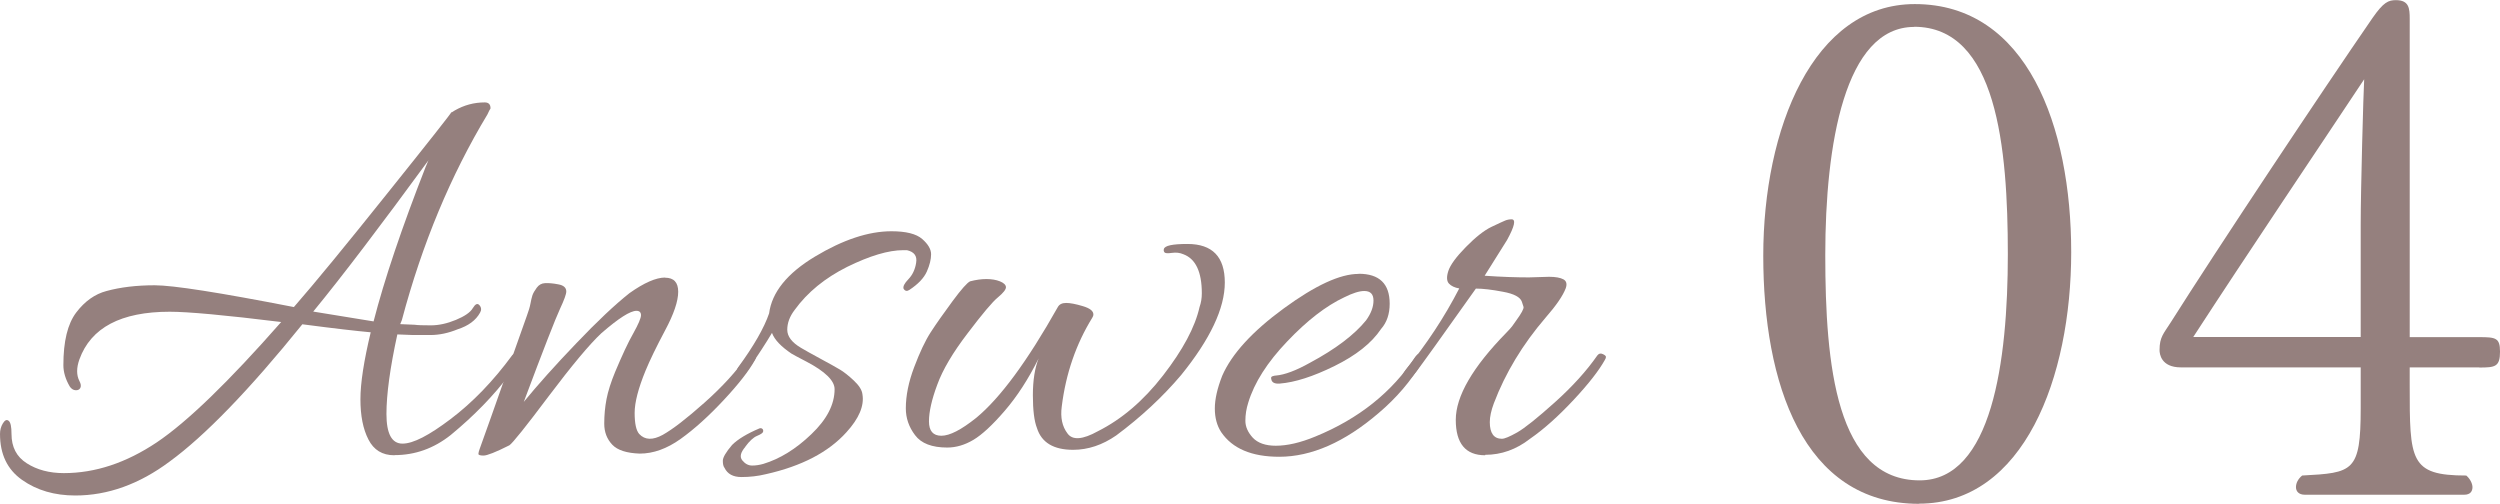 <?xml version="1.0" encoding="UTF-8"?>
<svg id="_レイヤー_1" data-name="レイヤー_1" xmlns="http://www.w3.org/2000/svg" viewBox="0 0 165.29 33.31">
  <defs>
    <style>
      .cls-1 {
        fill: #95807e;
      }
    </style>
  </defs>
  <g>
    <path class="cls-1" d="M126.88,33.31c-7.7,0-10.3-8.02-10.3-16.4S119.86.27,126.6.27c7.43,0,10.34,8.11,10.34,16.4s-3.14,16.63-10.07,16.63ZM126.56,1.78c-4.6,0-5.88,7.79-5.88,15.08s.73,14.9,6.24,14.9c4.78,0,5.83-7.88,5.83-14.95s-.73-15.04-6.2-15.04Z"/>
    <path class="cls-1" d="M163.92,24.29h-4.6v1.18c0,4.97,0,5.97,3.74,5.97.27.23.41.55.41.77,0,.27-.14.5-.55.5h-10.53c-.41,0-.59-.23-.59-.5s.14-.55.41-.77c3.37-.18,3.87-.23,3.87-4.46v-2.69h-11.89c-1.32,0-1.41-.91-1.41-1.14,0-.87.27-1.09.73-1.82,3.05-4.83,10.02-15.31,13.35-20.14.73-1.05,1.05-1.18,1.55-1.18.87,0,.91.55.91,1.23v21.05h4.6c1.09,0,1.37.05,1.37.96,0,1-.32,1.05-1.37,1.05ZM145.01,22.28h11.07v-7.43c0-2.32.18-8.79.23-9.61-2.87,4.33-7.75,11.57-11.3,17.04Z"/>
  </g>
  <g>
    <path class="cls-1" d="M26.07,30.1c-.79,0-1.36-.35-1.71-1.04-.36-.7-.53-1.58-.53-2.66s.23-2.55.68-4.43c-.89-.08-2.39-.25-4.52-.53-3.52,4.36-6.45,7.38-8.78,9.08-2,1.49-4.08,2.24-6.23,2.24-1.37,0-2.54-.34-3.52-1.03s-1.46-1.7-1.46-3.04c0-.25.06-.49.19-.7.13-.21.25-.27.38-.17.13.1.19.39.19.87,0,.86.33,1.51,1.01,1.94.67.43,1.49.65,2.45.65,2.08,0,4.12-.68,6.14-2.03,2.01-1.35,4.76-4.01,8.23-7.96-3.72-.46-6.18-.68-7.37-.68-3.22,0-5.21,1.05-5.97,3.15-.1.28-.15.54-.15.78s.05.46.15.65c.1.19.12.34.06.46-.06.11-.17.16-.32.15-.15-.01-.28-.1-.38-.25-.28-.48-.42-.95-.42-1.41,0-1.57.28-2.73.85-3.48.57-.75,1.24-1.22,2-1.42.91-.25,1.98-.38,3.19-.38s4.28.48,9.2,1.44c1.37-1.57,3.45-4.1,6.23-7.58,2.79-3.48,4.18-5.25,4.18-5.3h.04s.09-.06.19-.12c.61-.35,1.27-.53,1.98-.53.25,0,.38.13.38.38,0,.03-.01.06-.04.09-.03.04-.05.09-.08.15-.03.06-.05.12-.08.17-2.43,4.03-4.32,8.56-5.66,13.6l-.11.27.95.04c.2.03.56.04,1.08.04s1.07-.12,1.65-.36c.58-.24.96-.5,1.12-.78.17-.28.31-.34.44-.19.13.15.14.32.04.49-.28.51-.77.87-1.48,1.1-.61.25-1.21.38-1.8.38h-1.16l-1.03-.04c-.48,2.2-.72,3.96-.72,5.26s.35,1.96,1.06,1.96,1.75-.54,3.19-1.63c1.44-1.09,2.8-2.49,4.07-4.22.08-.1.18-.13.3-.08s.19.11.19.19-.02.17-.06.29c-.04.11-.23.4-.59.85-1.06,1.42-2.37,2.76-3.91,4.03-1.12.89-2.36,1.33-3.72,1.33ZM28.16,10.99s.06-.12.09-.21.07-.16.1-.21c-3.17,4.33-5.71,7.68-7.64,10.03l3.99.65c.71-2.76,1.86-6.18,3.46-10.26Z"/>
    <path class="cls-1" d="M43.97,18.36c.58,0,.87.31.87.93s-.29,1.48-.87,2.56c-.58,1.09-1.01,1.98-1.29,2.66-.48,1.17-.72,2.1-.72,2.79s.1,1.16.3,1.39c.38.41.9.42,1.56.06.66-.37,1.58-1.08,2.76-2.13,1.18-1.05,2.12-2.08,2.83-3.1.1-.13.22-.16.36-.09.14.06.21.13.21.19s-.03.13-.08.21c-.38.68-1.06,1.56-2.05,2.62s-1.94,1.92-2.85,2.57-1.81.97-2.7.97c-.86-.03-1.47-.22-1.82-.59s-.53-.83-.53-1.39.05-1.1.15-1.62c.1-.52.29-1.12.57-1.8.46-1.09.85-1.94,1.2-2.55.34-.61.51-1.01.51-1.2s-.1-.29-.3-.29c-.41,0-1.18.49-2.32,1.48-.79.74-1.94,2.12-3.48,4.16-1.53,2.04-2.4,3.12-2.6,3.25-.91.46-1.48.68-1.71.68s-.34-.04-.34-.11.03-.18.08-.32.3-.83.74-2.07c.44-1.24.92-2.6,1.44-4.08.52-1.48.84-2.38.95-2.68.11-.3.19-.56.23-.78.04-.21.08-.4.13-.55s.15-.32.29-.51.32-.29.55-.3c.23-.01.52.01.87.08.35.06.53.22.53.47,0,.18-.14.56-.42,1.16-.28.6-1.08,2.64-2.39,6.14.91-1.11,2.06-2.4,3.46-3.86,1.39-1.46,2.57-2.57,3.53-3.33.96-.68,1.75-1.03,2.36-1.03Z"/>
    <path class="cls-1" d="M49.29,29.53c-.33.38-.4.68-.21.91.19.23.4.34.65.34s.49-.04.74-.11c1.09-.33,2.15-.98,3.17-1.96,1.03-.98,1.54-1.97,1.54-2.98,0-.56-.62-1.17-1.86-1.82-.58-.3-.91-.48-.99-.53-.68-.46-1.12-.91-1.29-1.37-.36.61-.92,1.48-1.71,2.62-.18.2-.34.25-.49.13-.15-.11-.17-.27-.04-.47,1.04-1.42,1.72-2.61,2.05-3.57.18-1.39,1.19-2.65,3.04-3.76,1.85-1.11,3.53-1.67,5.05-1.67.96,0,1.64.17,2.03.51s.59.68.59,1.01-.09.71-.28,1.14c-.19.43-.58.84-1.16,1.22-.15.1-.28.08-.38-.08-.05-.15.06-.36.32-.63s.44-.63.51-1.08c.08-.46-.13-.73-.61-.84h-.23c-.99,0-2.22.37-3.71,1.1-1.48.74-2.64,1.69-3.48,2.85-.33.43-.49.87-.49,1.31s.3.84.91,1.2c.25.15.68.39,1.29.72.61.33,1.04.57,1.29.72s.56.39.91.72c.35.33.54.63.57.91.13.76-.23,1.6-1.06,2.51-1.19,1.32-2.96,2.24-5.32,2.77-.53.13-1.07.19-1.62.19s-.92-.2-1.12-.61c-.08-.1-.11-.26-.11-.47s.2-.56.61-1.04c.38-.38.99-.75,1.82-1.1.08-.02.14-.01.19.04s.06.11.04.19-.16.17-.4.27c-.24.1-.5.34-.78.72Z"/>
    <path class="cls-1" d="M65.99,19.65c-.37.3-1.04,1.1-2.01,2.38-.98,1.28-1.65,2.41-2.01,3.4-.37.99-.55,1.8-.55,2.43s.27.95.82.95,1.31-.39,2.3-1.18c1.6-1.32,3.39-3.76,5.4-7.33.1-.18.28-.27.55-.27s.63.07,1.1.21c.47.14.7.32.7.55,0,.08-.03.15-.08.23-1.06,1.72-1.74,3.67-2.01,5.85-.1.74.03,1.33.38,1.79.33.46,1,.41,2.01-.15,1.57-.79,3.01-2.01,4.31-3.69s2.11-3.18,2.41-4.52c.1-.28.15-.58.15-.91,0-1.42-.41-2.28-1.22-2.58-.23-.1-.48-.13-.76-.09-.28.04-.44.03-.49-.04-.05-.06-.06-.13-.04-.21.05-.23.57-.34,1.56-.34,1.65,0,2.47.85,2.47,2.55s-.96,3.74-2.89,6.12c-1.22,1.44-2.65,2.77-4.29,3.99-.91.63-1.86.95-2.85.95-1.29,0-2.09-.48-2.39-1.44-.18-.46-.27-1.18-.27-2.17s.13-1.8.38-2.43c-.68,1.37-1.43,2.52-2.24,3.46-.81.94-1.5,1.58-2.07,1.92s-1.15.51-1.73.51c-1.01,0-1.72-.27-2.13-.82-.41-.54-.61-1.13-.61-1.77,0-.84.18-1.74.55-2.72s.73-1.75,1.1-2.32c.37-.57.85-1.25,1.44-2.05.59-.8.98-1.23,1.16-1.31.38-.1.74-.15,1.08-.15s.64.05.89.15.39.23.4.38c.01.15-.17.38-.53.68Z"/>
    <path class="cls-1" d="M89.83,18.1c1.37,0,2.05.66,2.05,1.98,0,.68-.19,1.24-.57,1.67-.63.94-1.66,1.75-3.08,2.45-1.42.7-2.62,1.08-3.61,1.16-.36.03-.54-.08-.57-.3-.03-.1,0-.16.1-.19.09-.03.16-.04.21-.04.58-.05,1.33-.33,2.24-.84,1.7-.91,2.94-1.85,3.72-2.81.33-.46.49-.89.49-1.31s-.2-.63-.61-.63c-.33,0-.77.14-1.33.42-1.19.56-2.45,1.53-3.76,2.91-1.32,1.38-2.18,2.73-2.58,4.05-.13.41-.19.8-.19,1.2s.17.77.49,1.12c.33.35.84.53,1.52.53.76,0,1.63-.2,2.62-.61,2.86-1.17,5.07-2.93,6.61-5.28.15-.2.29-.24.42-.11.1.05.15.11.15.19s-.04.17-.11.27c-.76,1.27-1.72,2.39-2.89,3.38-2.25,1.93-4.45,2.89-6.57,2.89-1.82,0-3.1-.54-3.84-1.63-.28-.43-.42-.95-.42-1.56s.16-1.33.49-2.17c.63-1.44,1.99-2.93,4.07-4.45,2.08-1.52,3.72-2.28,4.94-2.28Z"/>
    <path class="cls-1" d="M98.19,30.1c-1.29,0-1.94-.78-1.94-2.34s1.11-3.48,3.34-5.76c.18-.18.3-.32.38-.42l.27-.38c.35-.48.52-.79.49-.91l-.11-.34c-.1-.3-.52-.53-1.25-.66-.73-.14-1.33-.21-1.79-.21-2.28,3.22-3.6,5.05-3.95,5.51-.36.46-.6.65-.72.57-.13-.08-.19-.17-.19-.27s.08-.25.23-.46c1.37-1.67,2.55-3.46,3.53-5.36-.3-.05-.53-.16-.68-.32-.15-.16-.17-.44-.04-.84.13-.39.51-.92,1.16-1.58.65-.66,1.21-1.1,1.69-1.33.48-.23.79-.37.91-.42s.27-.08.42-.08c.3,0,.2.46-.3,1.37l-1.48,2.36c1.14.08,2.12.11,2.93.11l1.33-.04c.43,0,.75.06.95.17.2.11.25.31.15.59-.18.48-.62,1.13-1.33,1.94-1.52,1.77-2.66,3.66-3.42,5.66-.18.48-.27.9-.27,1.25,0,.73.27,1.1.8,1.1.18,0,.51-.14,1.01-.42.49-.28,1.32-.94,2.49-1.99,1.17-1.05,2.1-2.08,2.81-3.1.1-.13.22-.16.36-.09.14.06.21.13.21.19s-.03.13-.08.21c-.38.68-1.06,1.56-2.05,2.62-.99,1.06-1.95,1.93-2.89,2.58-.91.71-1.9,1.06-2.96,1.06Z"/>
  </g>
</svg>